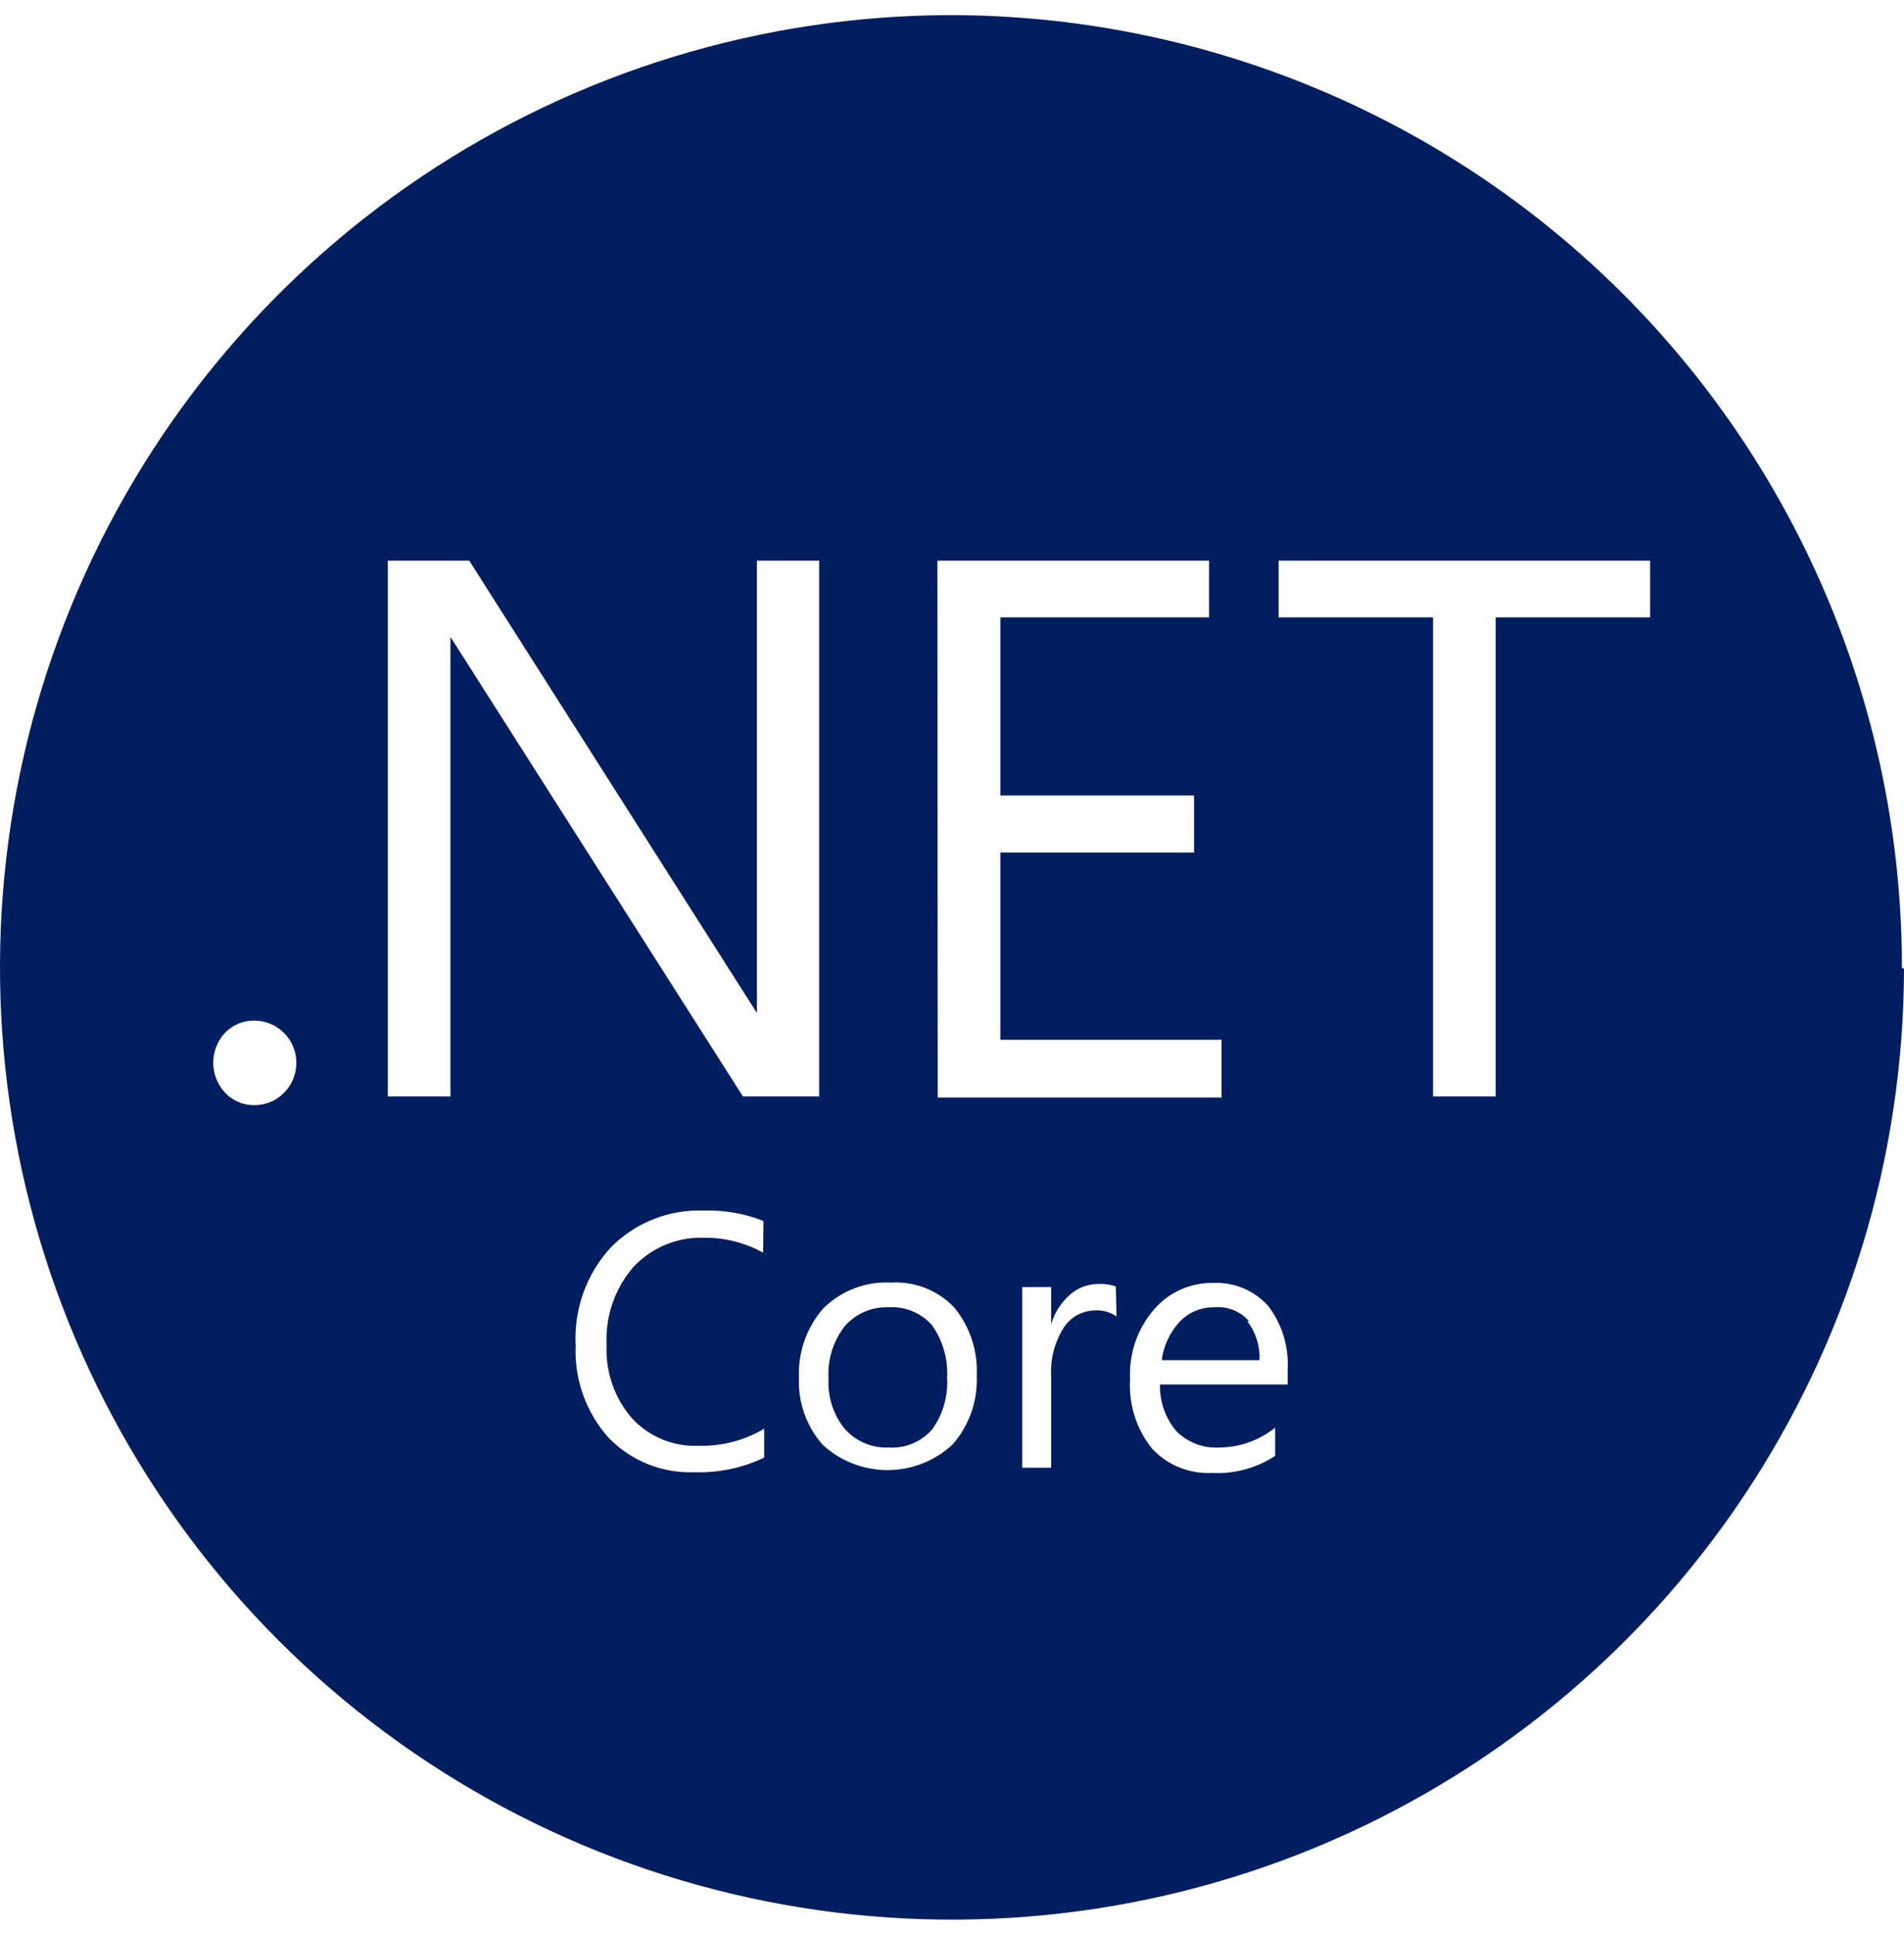 <svg width="63" height="64" viewBox="0 0 63 64" fill="none" xmlns="http://www.w3.org/2000/svg">
<path fill-rule="evenodd" clip-rule="evenodd" d="M54.599 20.422V18.546H42.307V20.422H47.417V36.27H49.489V20.422H54.599ZM42.606 45.304C42.649 44.548 42.421 43.801 41.962 43.198C41.734 42.945 41.452 42.745 41.138 42.614C40.823 42.483 40.484 42.423 40.143 42.439C39.773 42.432 39.406 42.507 39.067 42.658C38.729 42.809 38.428 43.033 38.187 43.313C37.635 43.95 37.351 44.774 37.393 45.615C37.339 46.446 37.597 47.267 38.118 47.917C38.37 48.189 38.679 48.402 39.023 48.541C39.368 48.681 39.738 48.742 40.109 48.723C40.846 48.762 41.575 48.564 42.192 48.159V47.226C41.667 47.649 41.013 47.88 40.339 47.882C40.078 47.898 39.817 47.858 39.573 47.764C39.329 47.671 39.107 47.527 38.923 47.342C38.56 46.911 38.368 46.362 38.382 45.799H42.606V45.304ZM36.921 42.554C36.736 42.49 36.541 42.463 36.345 42.473C36.003 42.472 35.672 42.594 35.413 42.819C35.111 43.081 34.892 43.424 34.78 43.808V42.577H33.825V48.55H34.78V45.5C34.752 44.944 34.897 44.394 35.194 43.923C35.304 43.75 35.456 43.607 35.634 43.507C35.813 43.407 36.014 43.352 36.219 43.348C36.475 43.33 36.731 43.399 36.944 43.544L36.921 42.554ZM32.317 45.546C32.368 44.712 32.101 43.889 31.569 43.244C31.302 42.965 30.977 42.748 30.617 42.607C30.258 42.466 29.872 42.404 29.486 42.427C29.076 42.405 28.666 42.468 28.282 42.613C27.897 42.758 27.547 42.98 27.253 43.267C26.694 43.9 26.401 44.725 26.436 45.569C26.4 46.383 26.681 47.179 27.219 47.79C27.803 48.33 28.57 48.629 29.365 48.629C30.161 48.629 30.927 48.33 31.512 47.79C32.071 47.158 32.361 46.332 32.317 45.489V45.546ZM25.262 40.39C24.637 40.14 23.967 40.023 23.294 40.045C22.721 40.022 22.149 40.12 21.615 40.332C21.082 40.544 20.599 40.866 20.198 41.276C19.801 41.714 19.494 42.226 19.296 42.783C19.099 43.34 19.014 43.931 19.047 44.522C19.002 45.633 19.39 46.718 20.129 47.549C20.496 47.932 20.94 48.233 21.432 48.431C21.924 48.63 22.453 48.721 22.983 48.7C23.778 48.725 24.568 48.559 25.285 48.216V47.261C24.628 47.651 23.874 47.847 23.11 47.825C22.699 47.843 22.29 47.77 21.91 47.613C21.531 47.456 21.19 47.218 20.912 46.916C20.327 46.242 20.026 45.367 20.072 44.476C20.026 43.533 20.348 42.608 20.969 41.898C21.265 41.586 21.622 41.34 22.019 41.175C22.415 41.011 22.842 40.931 23.271 40.943C23.963 40.933 24.645 41.103 25.251 41.437L25.262 40.39ZM14.904 21.067L24.583 36.27H27.104V18.546H25.044V33.508L15.526 18.546H12.832V36.27H14.904V21.067ZM9.806 35.154C9.806 34.784 9.659 34.43 9.398 34.169C9.137 33.908 8.782 33.761 8.413 33.761C8.233 33.759 8.054 33.793 7.888 33.863C7.722 33.932 7.572 34.034 7.446 34.164C7.195 34.432 7.056 34.786 7.056 35.154C7.056 35.521 7.195 35.875 7.446 36.143C7.569 36.276 7.719 36.382 7.885 36.453C8.052 36.525 8.232 36.56 8.413 36.558C8.598 36.559 8.78 36.523 8.951 36.452C9.121 36.381 9.275 36.276 9.403 36.143C9.532 36.013 9.634 35.858 9.703 35.688C9.772 35.519 9.807 35.337 9.806 35.154ZM31.028 36.304H40.419V34.394H33.1V28.202H39.51V26.315H33.1V20.422H40.005V18.546H31.017L31.028 36.304ZM63 32.046C62.991 38.271 61.137 44.354 57.674 49.527C54.21 54.699 49.291 58.73 43.539 61.109C37.786 63.488 31.457 64.109 25.352 62.894C19.246 61.679 13.638 58.682 9.234 54.282C4.831 49.882 1.83 44.275 0.61 38.171C-0.609 32.066 0.007 25.737 2.382 19.983C4.757 14.228 8.784 9.307 13.954 5.839C19.124 2.372 25.206 0.514 31.431 0.5C35.569 0.5 39.666 1.315 43.488 2.899C47.311 4.483 50.784 6.804 53.709 9.73C56.634 12.656 58.954 16.13 60.536 19.953C62.119 23.777 62.932 27.874 62.931 32.011L63 32.046ZM29.405 43.244C29.133 43.232 28.86 43.282 28.609 43.39C28.358 43.497 28.135 43.66 27.955 43.866C27.568 44.359 27.375 44.978 27.414 45.604C27.381 46.208 27.574 46.803 27.955 47.272C28.137 47.475 28.361 47.635 28.612 47.74C28.863 47.846 29.134 47.894 29.405 47.882C29.675 47.9 29.945 47.855 30.195 47.751C30.444 47.647 30.666 47.487 30.844 47.284C31.199 46.79 31.374 46.188 31.339 45.581C31.373 44.962 31.199 44.35 30.844 43.843C30.666 43.639 30.444 43.48 30.195 43.376C29.945 43.272 29.675 43.227 29.405 43.244ZM41.271 43.705C41.554 44.073 41.697 44.53 41.674 44.994H38.44C38.5 44.521 38.705 44.079 39.027 43.728C39.174 43.571 39.353 43.448 39.551 43.364C39.749 43.281 39.963 43.24 40.178 43.244C40.392 43.223 40.609 43.254 40.809 43.334C41.01 43.414 41.188 43.541 41.329 43.705H41.271Z" fill="#001E60"/>
</svg>
